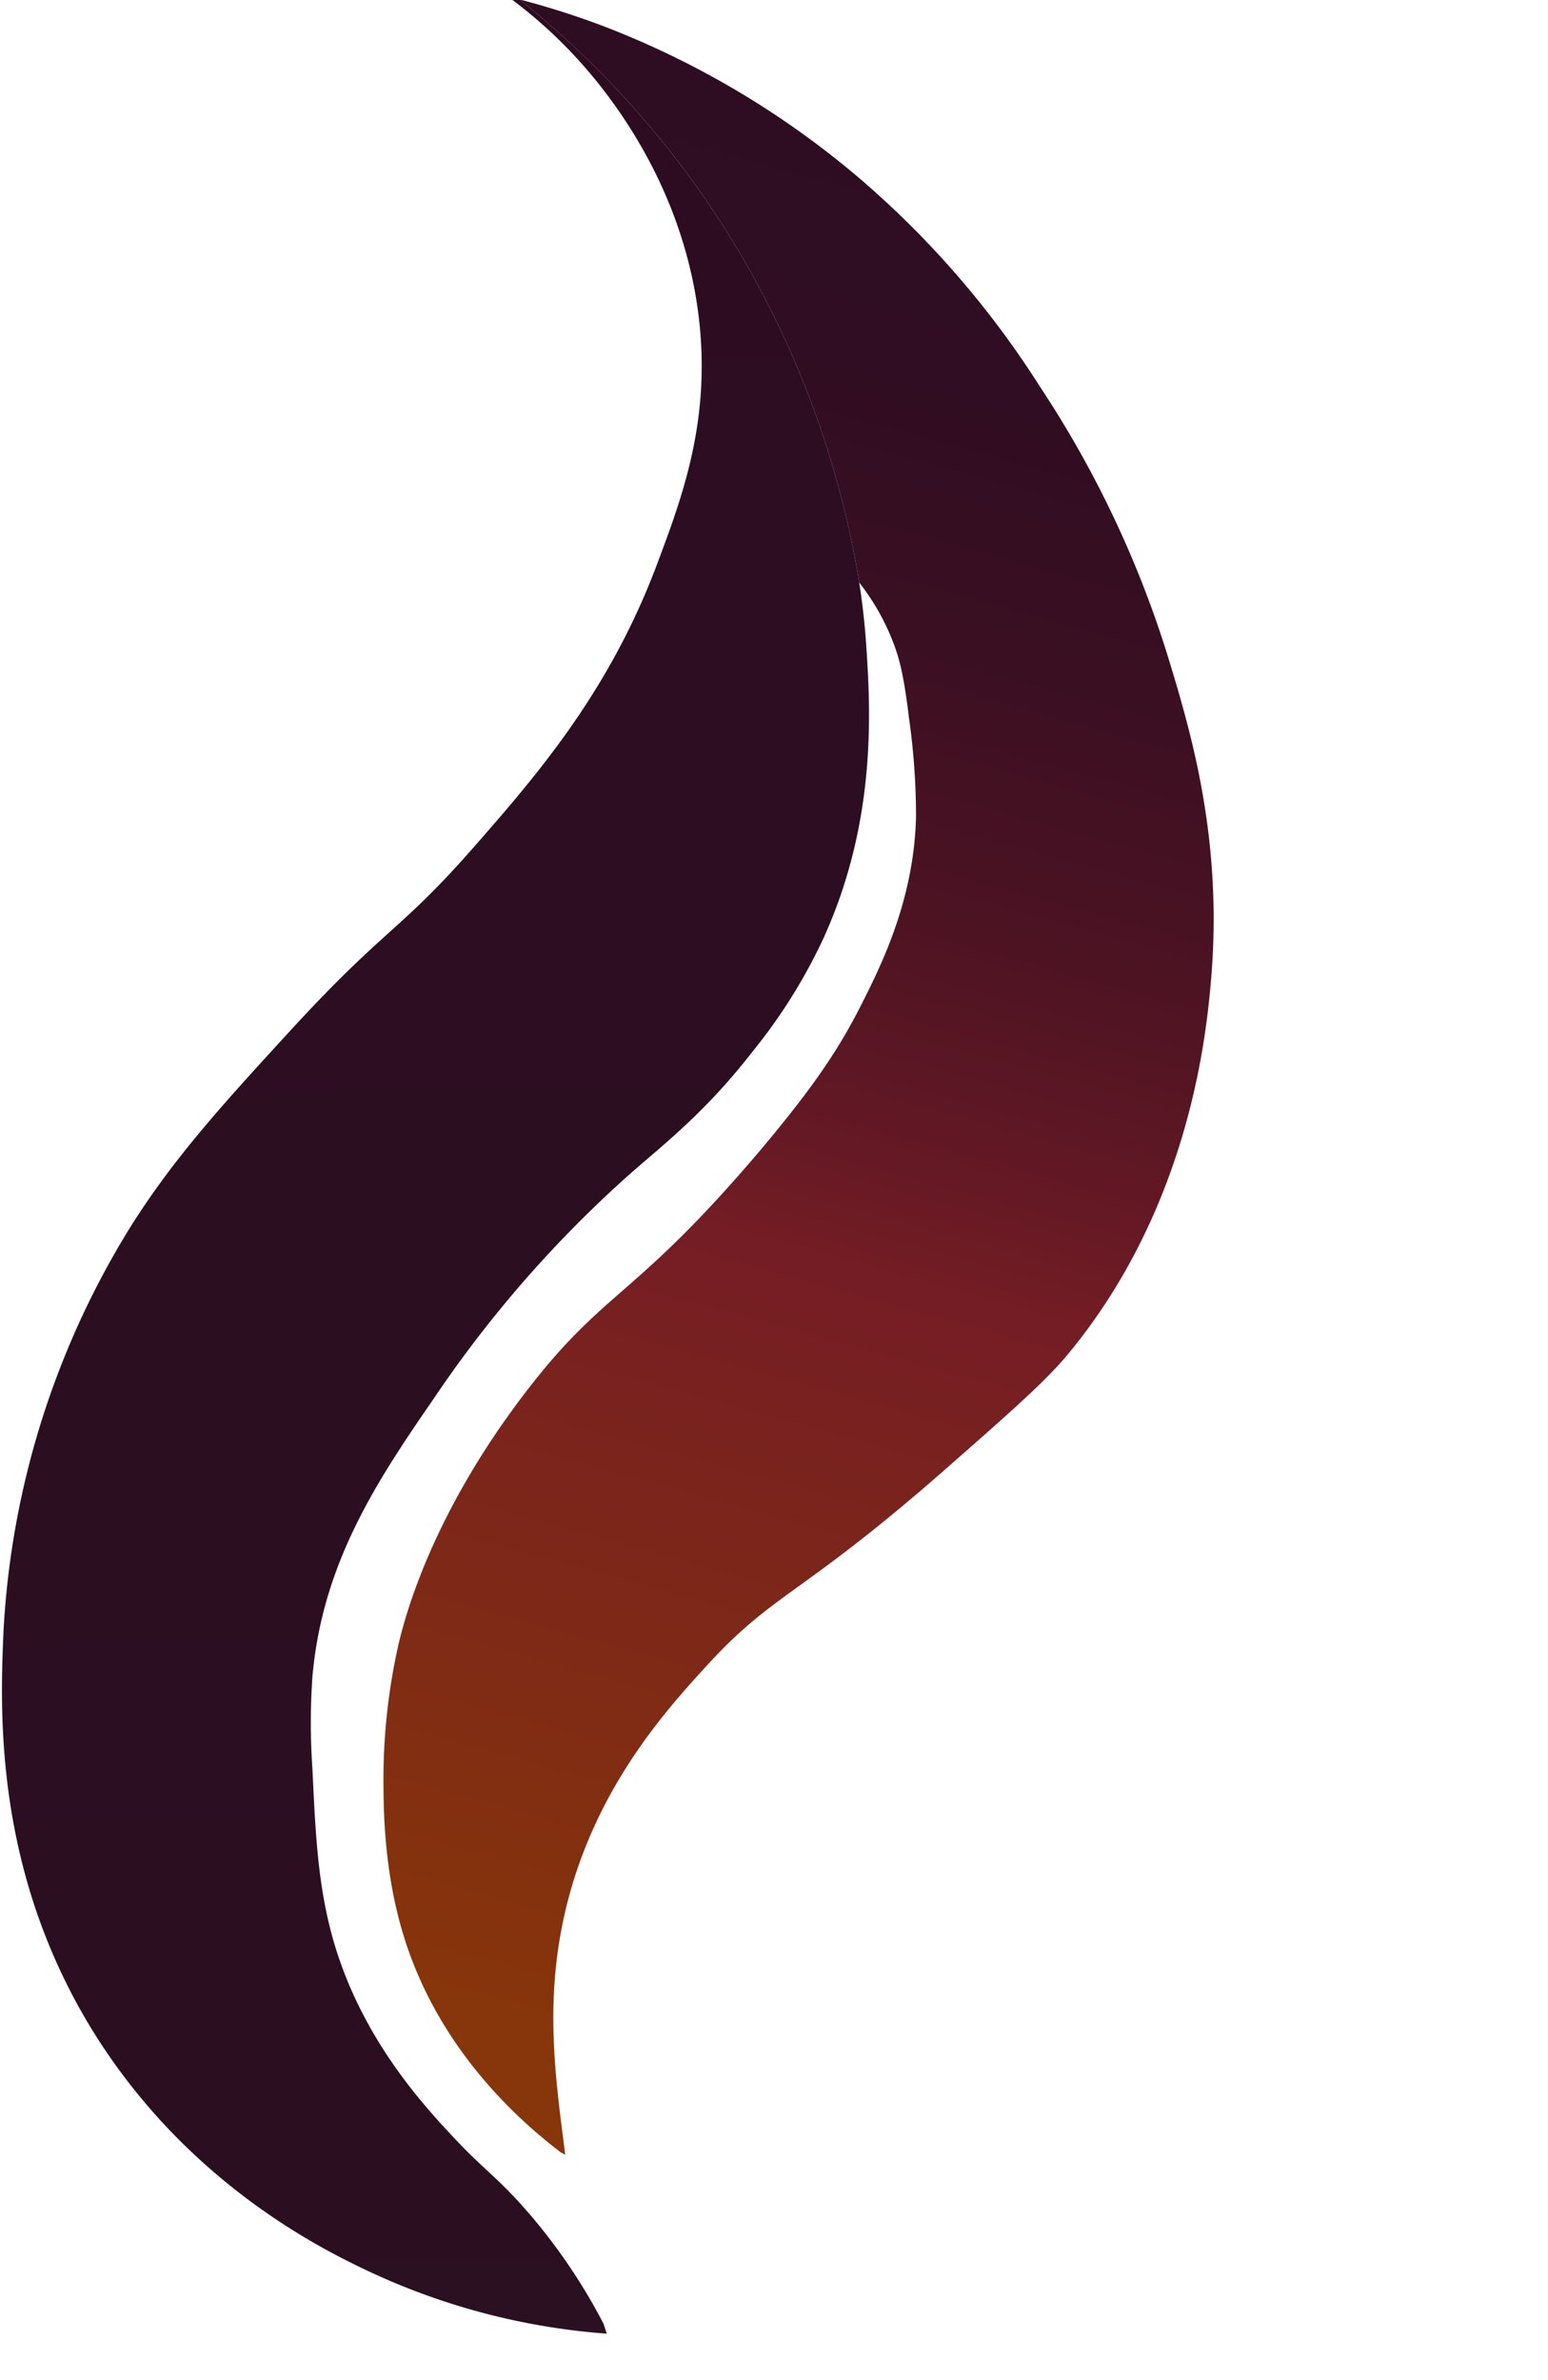 <svg xmlns="http://www.w3.org/2000/svg" xmlns:xlink="http://www.w3.org/1999/xlink" viewBox="0 0 218 335"><defs><style>.cls-1{fill:url(#Градієнт_без_назви_43);}.cls-2{fill:url(#Градієнт_без_назви_23);}.cls-3{fill:none;}</style><linearGradient id="Градієнт_без_назви_43" x1="64.29" y1="282" x2="139.51" y2="8.39" gradientUnits="userSpaceOnUse"><stop offset="0" stop-color="#87350a"/><stop offset="0.4" stop-color="#751d24"/><stop offset="0.46" stop-color="#651924"/><stop offset="0.58" stop-color="#4d1323"/><stop offset="0.71" stop-color="#3b0f22"/><stop offset="0.84" stop-color="#300d22"/><stop offset="1" stop-color="#2d0c22"/></linearGradient><linearGradient id="Градієнт_без_назви_23" x1="64.56" y1="329.59" x2="57.93" y2="0.44" gradientUnits="userSpaceOnUse"><stop offset="0" stop-color="#2b1021"/><stop offset="0.07" stop-color="#2b0f21"/><stop offset="1" stop-color="#2d0c22"/></linearGradient></defs><g id="Шар_2" data-name="Шар 2"><path class="cls-1" d="M170.5,138.5c-.71,7.81-3.18,31.61-20,52-3.16,3.83-7.77,7.89-17,16-20.83,18.32-24.36,17.45-34,28-5.76,6.31-16.07,17.6-20,35-2.73,12.08-1.36,22.56,0,33,0,.27.07.54.11.81L79,303c-6.2-4.72-17.07-14.53-22-30-3-9.44-3-18.52-3-23a86.61,86.61,0,0,1,2-18c.74-3.31,4.26-18.07,18-36,11.27-14.71,15.17-13,33-34,7-8.32,10.78-13.71,14-20,3.07-6,7.71-15.27,8-27a98.59,98.59,0,0,0-1-14c-.7-5.87-1.34-8.17-2-10a32.65,32.65,0,0,0-5-9,133.3,133.3,0,0,0-21-53A132.06,132.06,0,0,0,73.16-.08,117.32,117.32,0,0,1,84.5,3.5a124.26,124.26,0,0,1,37,22,131,131,0,0,1,25,29,148,148,0,0,1,18,38C167.69,103,172.33,118.33,170.5,138.5Z"/><path class="cls-2" d="M116,132a76.48,76.48,0,0,1-10,16c-6.49,8.37-12.22,12.83-17,17a167.28,167.28,0,0,0-28,32c-7.77,11.27-15.59,22.92-17,39a92.46,92.46,0,0,0,0,13c.53,11.45.94,20.21,5,30,4.45,10.73,11.4,18.16,15,22,4.12,4.41,5.93,5.38,10,10a81.17,81.17,0,0,1,11,16.12c.15.48.3.93.45,1.38a95.37,95.37,0,0,1-34-9c-6.29-3-24.85-12.16-38-33C-.9,263.68,0,240.88.5,229.5a120,120,0,0,1,18-57c6.06-9.57,12.82-17,22-27,13.66-14.94,15.61-14.18,26-26,9.14-10.4,19.3-22.17,26-40,3.52-9.37,7.48-19.91,6-34-2-19-12.58-32.13-17-37a66.42,66.42,0,0,0-10-9l1.66.42A132.06,132.06,0,0,1,100,29a133.3,133.3,0,0,1,21,53c.33,2.11.75,5.22,1,9C122.6,100,123.47,115.54,116,132Z"/><path class="cls-3" d="M76,302l-2-1"/></g></svg>